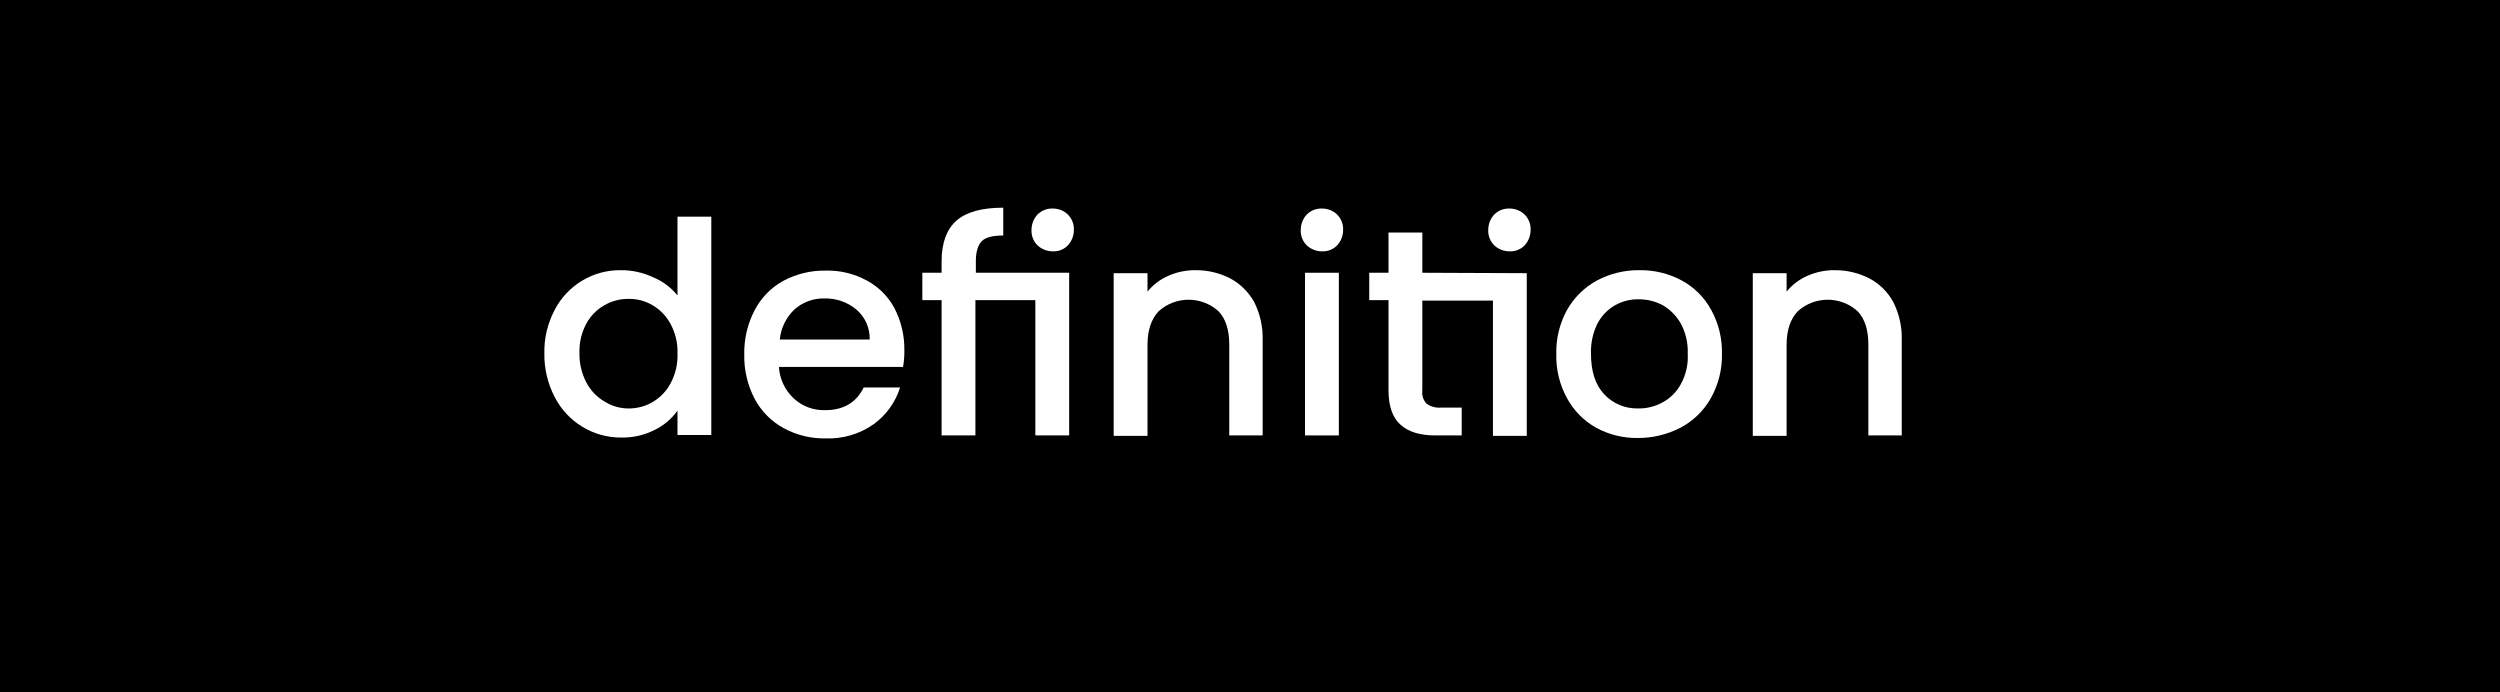 <?xml version="1.0" encoding="UTF-8"?><svg id="Layer_1" xmlns="http://www.w3.org/2000/svg" viewBox="0 0 325 90" style="background-color: #000;"><defs><style>.cls-1{fill:#fff;stroke-width:0px;}</style></defs>
<g id="background">
<rect width="325" height="90" fill="#000" />
</g>
<svg id="foreground" viewBox="0 0 317.11 53.91" x="70" y="27" width="178" height="30">
<path class="cls-1" d="m31.1,20.5c-1.54-1.9-3.53-3.38-5.8-4.3-2.29-1.05-4.78-1.6-7.3-1.6-6.55-.13-12.6,3.48-15.6,9.3C.76,27.01-.07,30.48,0,34c-.06,3.55.76,7.05,2.4,10.2,2.98,5.87,9.02,9.55,15.6,9.5,2.71.04,5.39-.57,7.8-1.8,2.12-1.03,3.94-2.58,5.3-4.5v5.7h7.9V2.1h-7.9v18.4Zm-1.6,20.5c-.97,1.83-2.42,3.35-4.2,4.4-1.7.99-3.63,1.51-5.6,1.5-1.98.01-3.92-.54-5.6-1.6-1.84-1.05-3.33-2.62-4.3-4.5-1.11-2.13-1.66-4.5-1.6-6.9-.08-2.37.48-4.71,1.6-6.8.97-1.8,2.42-3.29,4.2-4.3,1.73-1.01,3.7-1.53,5.7-1.5,1.97-.03,3.91.49,5.6,1.5,1.78,1.05,3.24,2.57,4.2,4.4,1.12,2.09,1.68,4.43,1.6,6.8.1,2.43-.45,4.85-1.6,7Z"/><path class="cls-1" d="m75.3,17c-2.94-1.6-6.25-2.39-9.6-2.3-3.45-.06-6.86.77-9.9,2.4-2.87,1.58-5.2,3.99-6.7,6.9-1.65,3.18-2.47,6.72-2.4,10.3-.07,3.58.75,7.12,2.4,10.3,1.54,2.92,3.9,5.32,6.8,6.9,3,1.63,6.38,2.46,9.8,2.4,3.99.15,7.93-1.01,11.2-3.3,2.95-2.12,5.12-5.14,6.2-8.6h-8.5c-1.7,3.5-4.7,5.3-9,5.3-2.74.08-5.4-.92-7.4-2.8-2.02-1.91-3.24-4.52-3.4-7.3h29c.22-1.29.32-2.59.3-3.9.05-3.41-.74-6.77-2.3-9.8-1.47-2.77-3.73-5.03-6.5-6.5Zm-20.3,13.8c.25-2.67,1.46-5.15,3.4-7,1.92-1.73,4.42-2.66,7-2.6,2.73-.08,5.4.85,7.5,2.6,2.04,1.74,3.18,4.32,3.1,7h-21Z"/><path class="cls-1" d="m100.8,15.2v-2.7c0-2.2.5-3.8,1.4-4.7s2.6-1.3,5-1.3V0c-5,0-8.6,1-10.9,3s-3.5,5.2-3.5,9.5v2.7h-4.5v6.4h4.5v31.6h7.9v-31.6h14v31.6h7.9V15.2h-21.8Z"/><path class="cls-1" d="m160.2,16.5c-2.48-1.26-5.22-1.91-8-1.9-2.2-.03-4.39.41-6.4,1.3-1.91.82-3.59,2.09-4.9,3.7v-4.3h-7.9v38h7.9v-21.3c0-3.4.9-6,2.6-7.8,3.97-3.6,10.03-3.6,14,0,1.7,1.8,2.5,4.4,2.5,7.8v21.2h7.8v-22.4c.07-3.05-.62-6.08-2-8.8-1.31-2.33-3.25-4.23-5.6-5.5Z"/><rect class="cls-1" x="177.7" y="15.2" width="7.9" height="38"/><path class="cls-1" d="m205.1,15.2V5.8h-7.9v9.4h-4.5v6.4h4.5v21c0,3.7.9,6.4,2.8,8.1s4.6,2.5,8.1,2.5h6.2v-6.5h-4.8c-1.2.11-2.41-.21-3.4-.9-.78-.83-1.14-1.97-1-3.1v-21h16.5v31.6h7.9V15.3l-24.4-.1h0Z"/><path class="cls-1" d="m265.7,17c-3.04-1.63-6.45-2.46-9.9-2.4-3.45-.04-6.85.79-9.9,2.4-2.93,1.6-5.36,3.99-7,6.9-1.73,3.15-2.59,6.71-2.5,10.3-.09,3.59.77,7.15,2.5,10.3,1.57,2.9,3.92,5.29,6.8,6.9,2.97,1.62,6.31,2.45,9.7,2.4,3.48.03,6.91-.8,10-2.4,2.98-1.57,5.45-3.96,7.1-6.9,1.76-3.14,2.66-6.7,2.6-10.3.09-3.59-.77-7.15-2.5-10.3-1.58-2.92-3.98-5.32-6.9-6.9Zm-.2,24.2c-.98,1.83-2.47,3.32-4.3,4.3-1.75.95-3.71,1.44-5.7,1.4-2.98.08-5.86-1.12-7.9-3.3-2.1-2.2-3.1-5.4-3.1-9.5-.08-2.42.43-4.82,1.5-7,.93-1.79,2.35-3.29,4.1-4.3,1.71-.96,3.64-1.45,5.6-1.4,1.95,0,3.88.48,5.6,1.4,1.75,1.04,3.2,2.52,4.2,4.3,1.15,2.15,1.7,4.57,1.6,7,.15,2.47-.41,4.93-1.6,7.1Z"/><path class="cls-1" d="m309.5,16.5c-2.48-1.26-5.22-1.91-8-1.9-2.2-.03-4.39.41-6.4,1.3-1.91.82-3.59,2.09-4.9,3.7v-4.3h-7.9v38h7.9v-21.3c0-3.4.9-6,2.6-7.8,3.97-3.6,10.03-3.6,14,0,1.7,1.8,2.5,4.4,2.5,7.8v21.2h7.8v-22.4c.07-3.05-.62-6.08-2-8.8-1.28-2.35-3.23-4.26-5.6-5.5Z"/><path class="cls-1" d="m115.2,8.8c-.95-.95-1.46-2.26-1.4-3.6,0-1.33.49-2.62,1.4-3.6.95-.95,2.26-1.46,3.6-1.4,1.3,0,2.56.49,3.5,1.4.95.95,1.46,2.26,1.4,3.6,0,1.33-.49,2.62-1.4,3.6-.91.95-2.19,1.45-3.5,1.4-1.33,0-2.62-.49-3.6-1.4Z"/><path class="cls-1" d="m178.1,8.8c-.95-.95-1.46-2.26-1.4-3.6,0-1.33.49-2.62,1.4-3.6.95-.95,2.26-1.46,3.6-1.4,1.3,0,2.56.49,3.5,1.4.95.95,1.46,2.26,1.4,3.6,0,1.33-.49,2.62-1.4,3.6-.91.95-2.19,1.45-3.5,1.4-1.33,0-2.62-.49-3.6-1.4Z"/><path class="cls-1" d="m221.9,8.8c-.95-.95-1.46-2.26-1.4-3.6,0-1.33.49-2.62,1.4-3.6.95-.95,2.26-1.46,3.6-1.4,1.3,0,2.56.49,3.5,1.4.95.95,1.46,2.26,1.4,3.6,0,1.33-.49,2.62-1.4,3.6-.91.95-2.19,1.45-3.5,1.4-1.33,0-2.62-.49-3.6-1.4Z"/></svg></svg>
